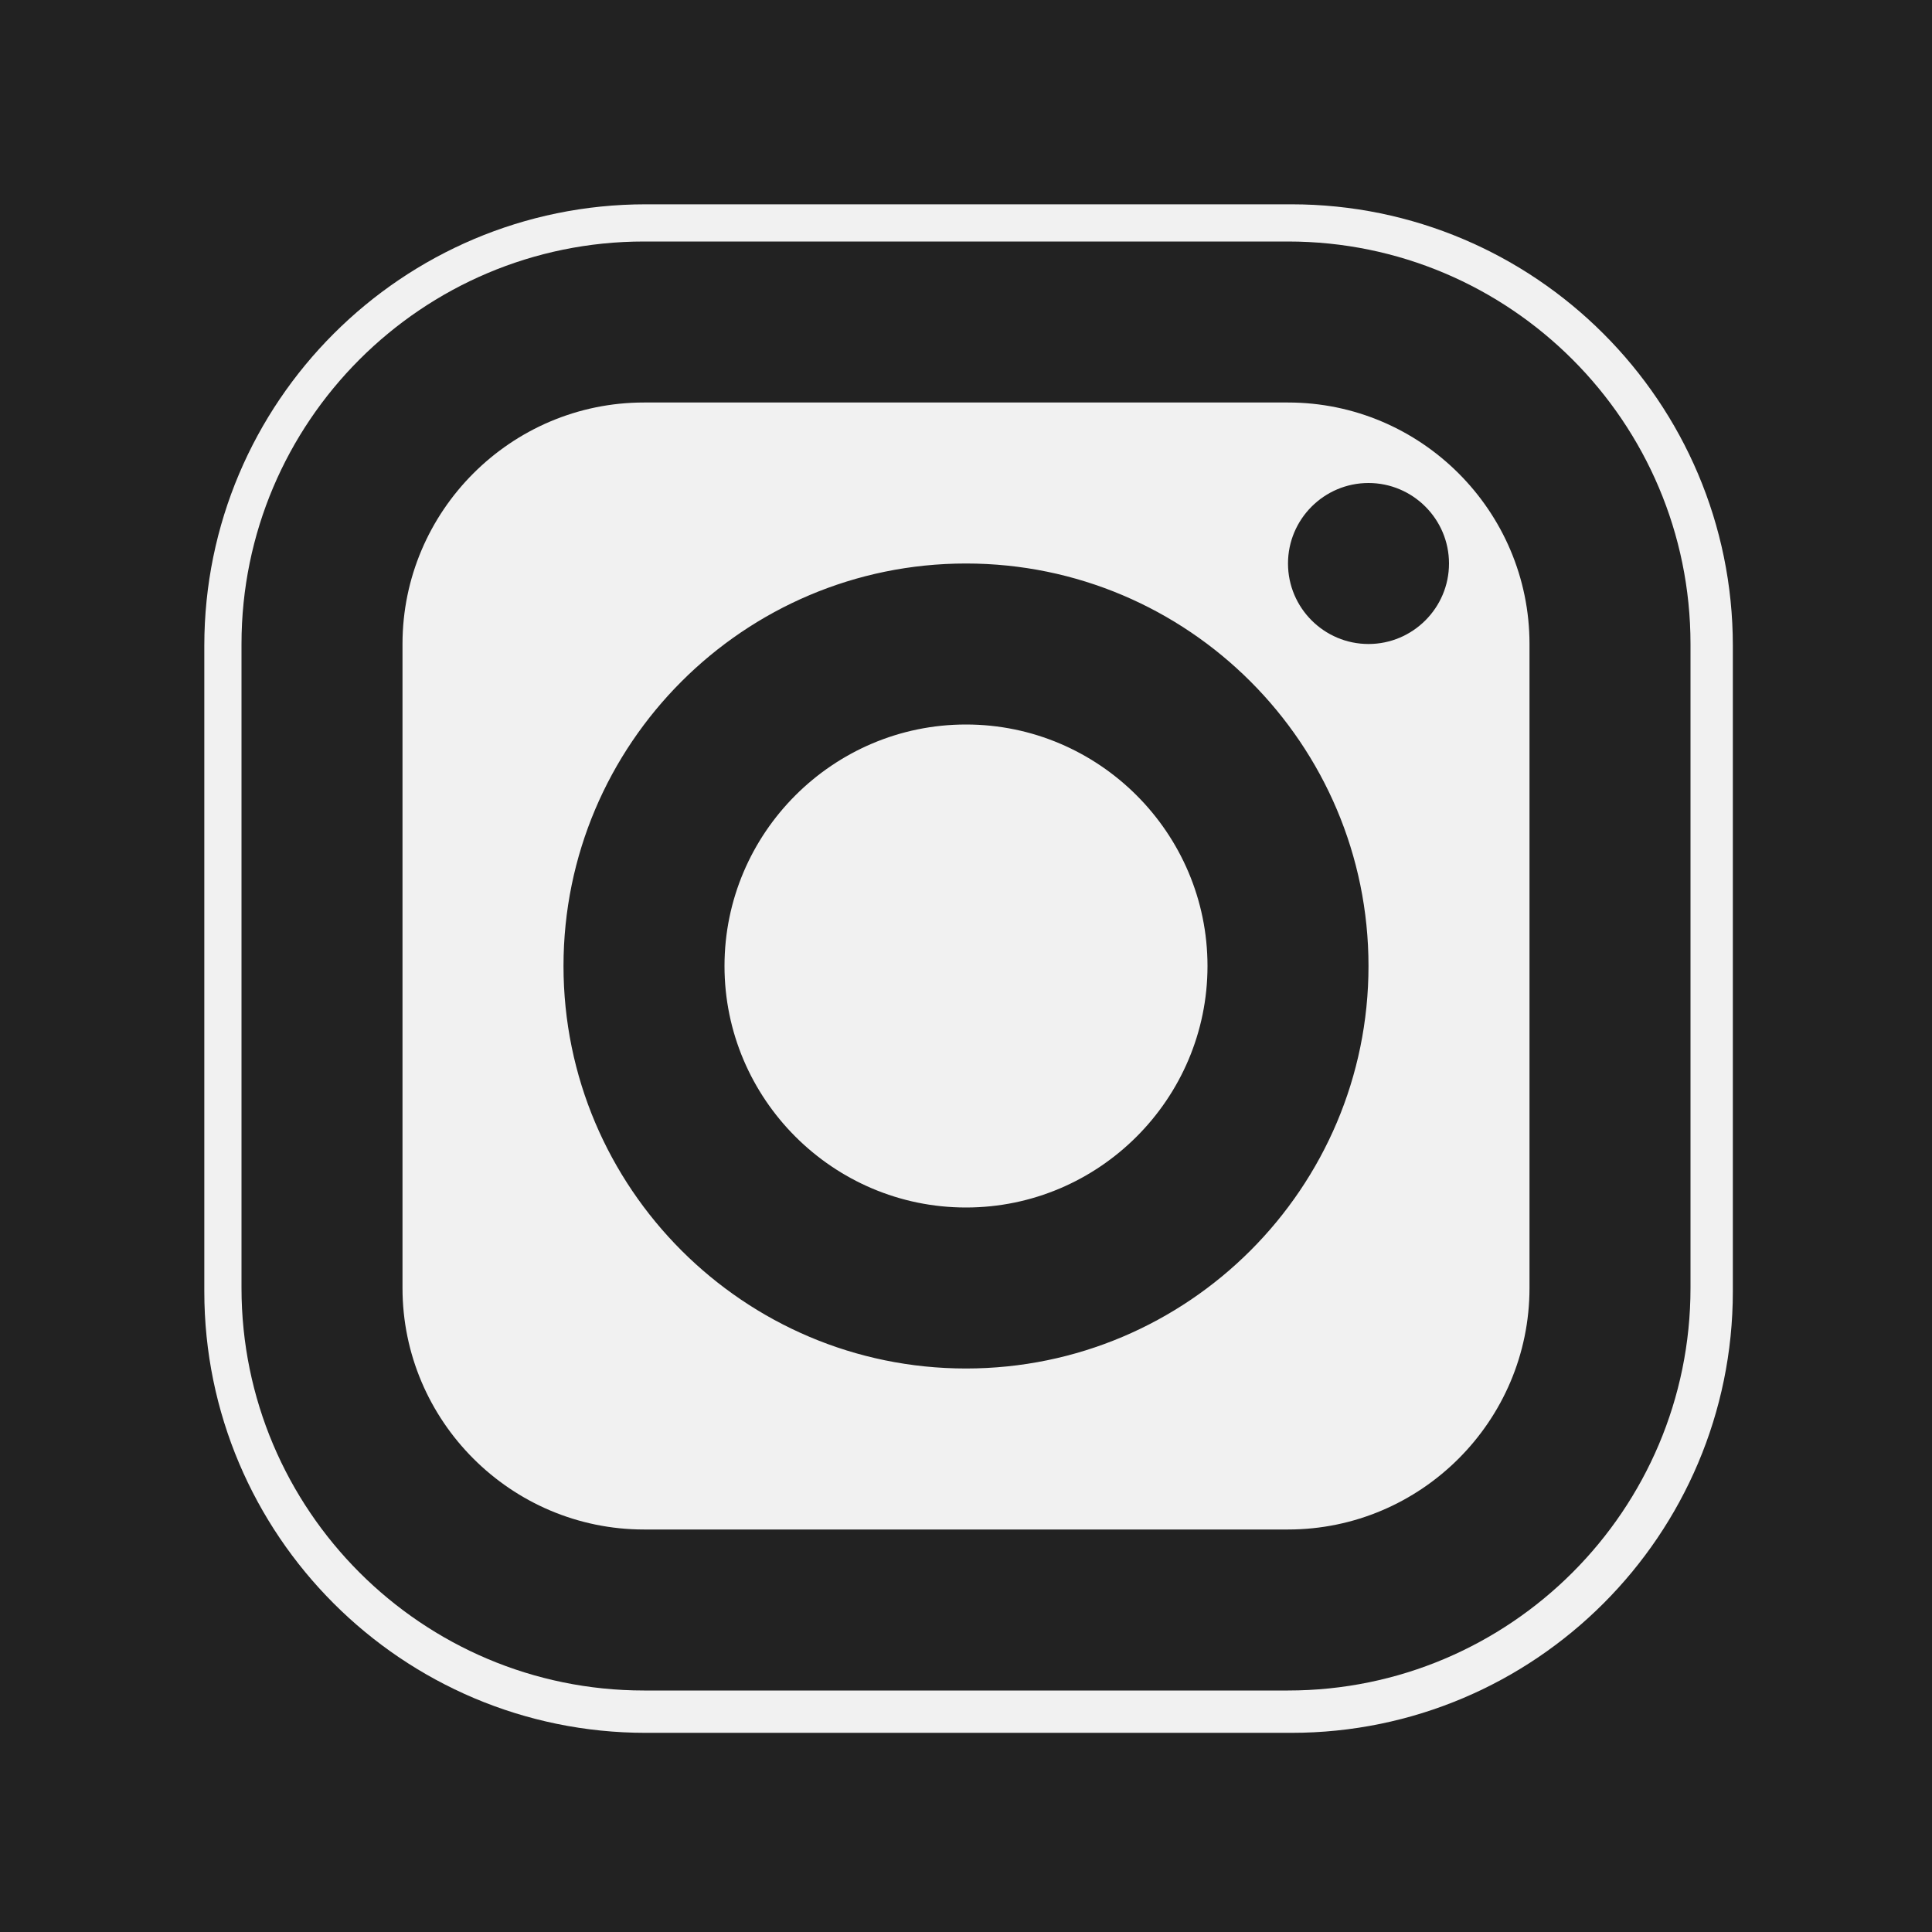<?xml version="1.0" encoding="UTF-8"?>
<svg xmlns="http://www.w3.org/2000/svg" xmlns:xlink="http://www.w3.org/1999/xlink" viewBox="0 0 24 24" width="24px" height="24px">
<g id="surface52454663">
<rect x="0" y="0" width="24" height="24" style="fill:rgb(13.333%,13.333%,13.333%);fill-opacity:1;stroke:none;"/>
<path style="fill-rule:nonzero;fill:rgb(94.51%,94.51%,94.51%);fill-opacity:1;stroke-width:10;stroke-linecap:butt;stroke-linejoin:round;stroke:rgb(94.51%,94.51%,94.51%);stroke-opacity:1;stroke-miterlimit:10;" d="M 170.667 32 C 200.083 32 224 55.917 224 85.333 L 224 170.667 C 224 200.083 200.083 224 170.667 224 L 85.333 224 C 55.917 224 32 200.083 32 170.667 L 32 85.333 C 32 55.917 55.917 32 85.333 32 Z M 170.667 32 " transform="matrix(0.094,0,0,0.094,0,0)"/>
<path style=" stroke:none;fill-rule:nonzero;fill:rgb(13.333%,13.333%,13.333%);fill-opacity:1;" d="M 8 3 C 5.242 3 3 5.242 3 8 L 3 16 C 3 18.758 5.242 21 8 21 L 16 21 C 18.758 21 21 18.758 21 16 L 21 8 C 21 5.242 18.758 3 16 3 Z M 8 5 L 16 5 C 17.652 5 19 6.348 19 8 L 19 16 C 19 17.652 17.652 19 16 19 L 8 19 C 6.348 19 5 17.652 5 16 L 5 8 C 5 6.348 6.348 5 8 5 Z M 17 6 C 16.449 6 16 6.449 16 7 C 16 7.551 16.449 8 17 8 C 17.551 8 18 7.551 18 7 C 18 6.449 17.551 6 17 6 Z M 12 7 C 9.242 7 7 9.242 7 12 C 7 14.758 9.242 17 12 17 C 14.758 17 17 14.758 17 12 C 17 9.242 14.758 7 12 7 Z M 12 9 C 13.652 9 15 10.348 15 12 C 15 13.652 13.652 15 12 15 C 10.348 15 9 13.652 9 12 C 9 10.348 10.348 9 12 9 Z M 12 9 "/>
</g>
</svg>
